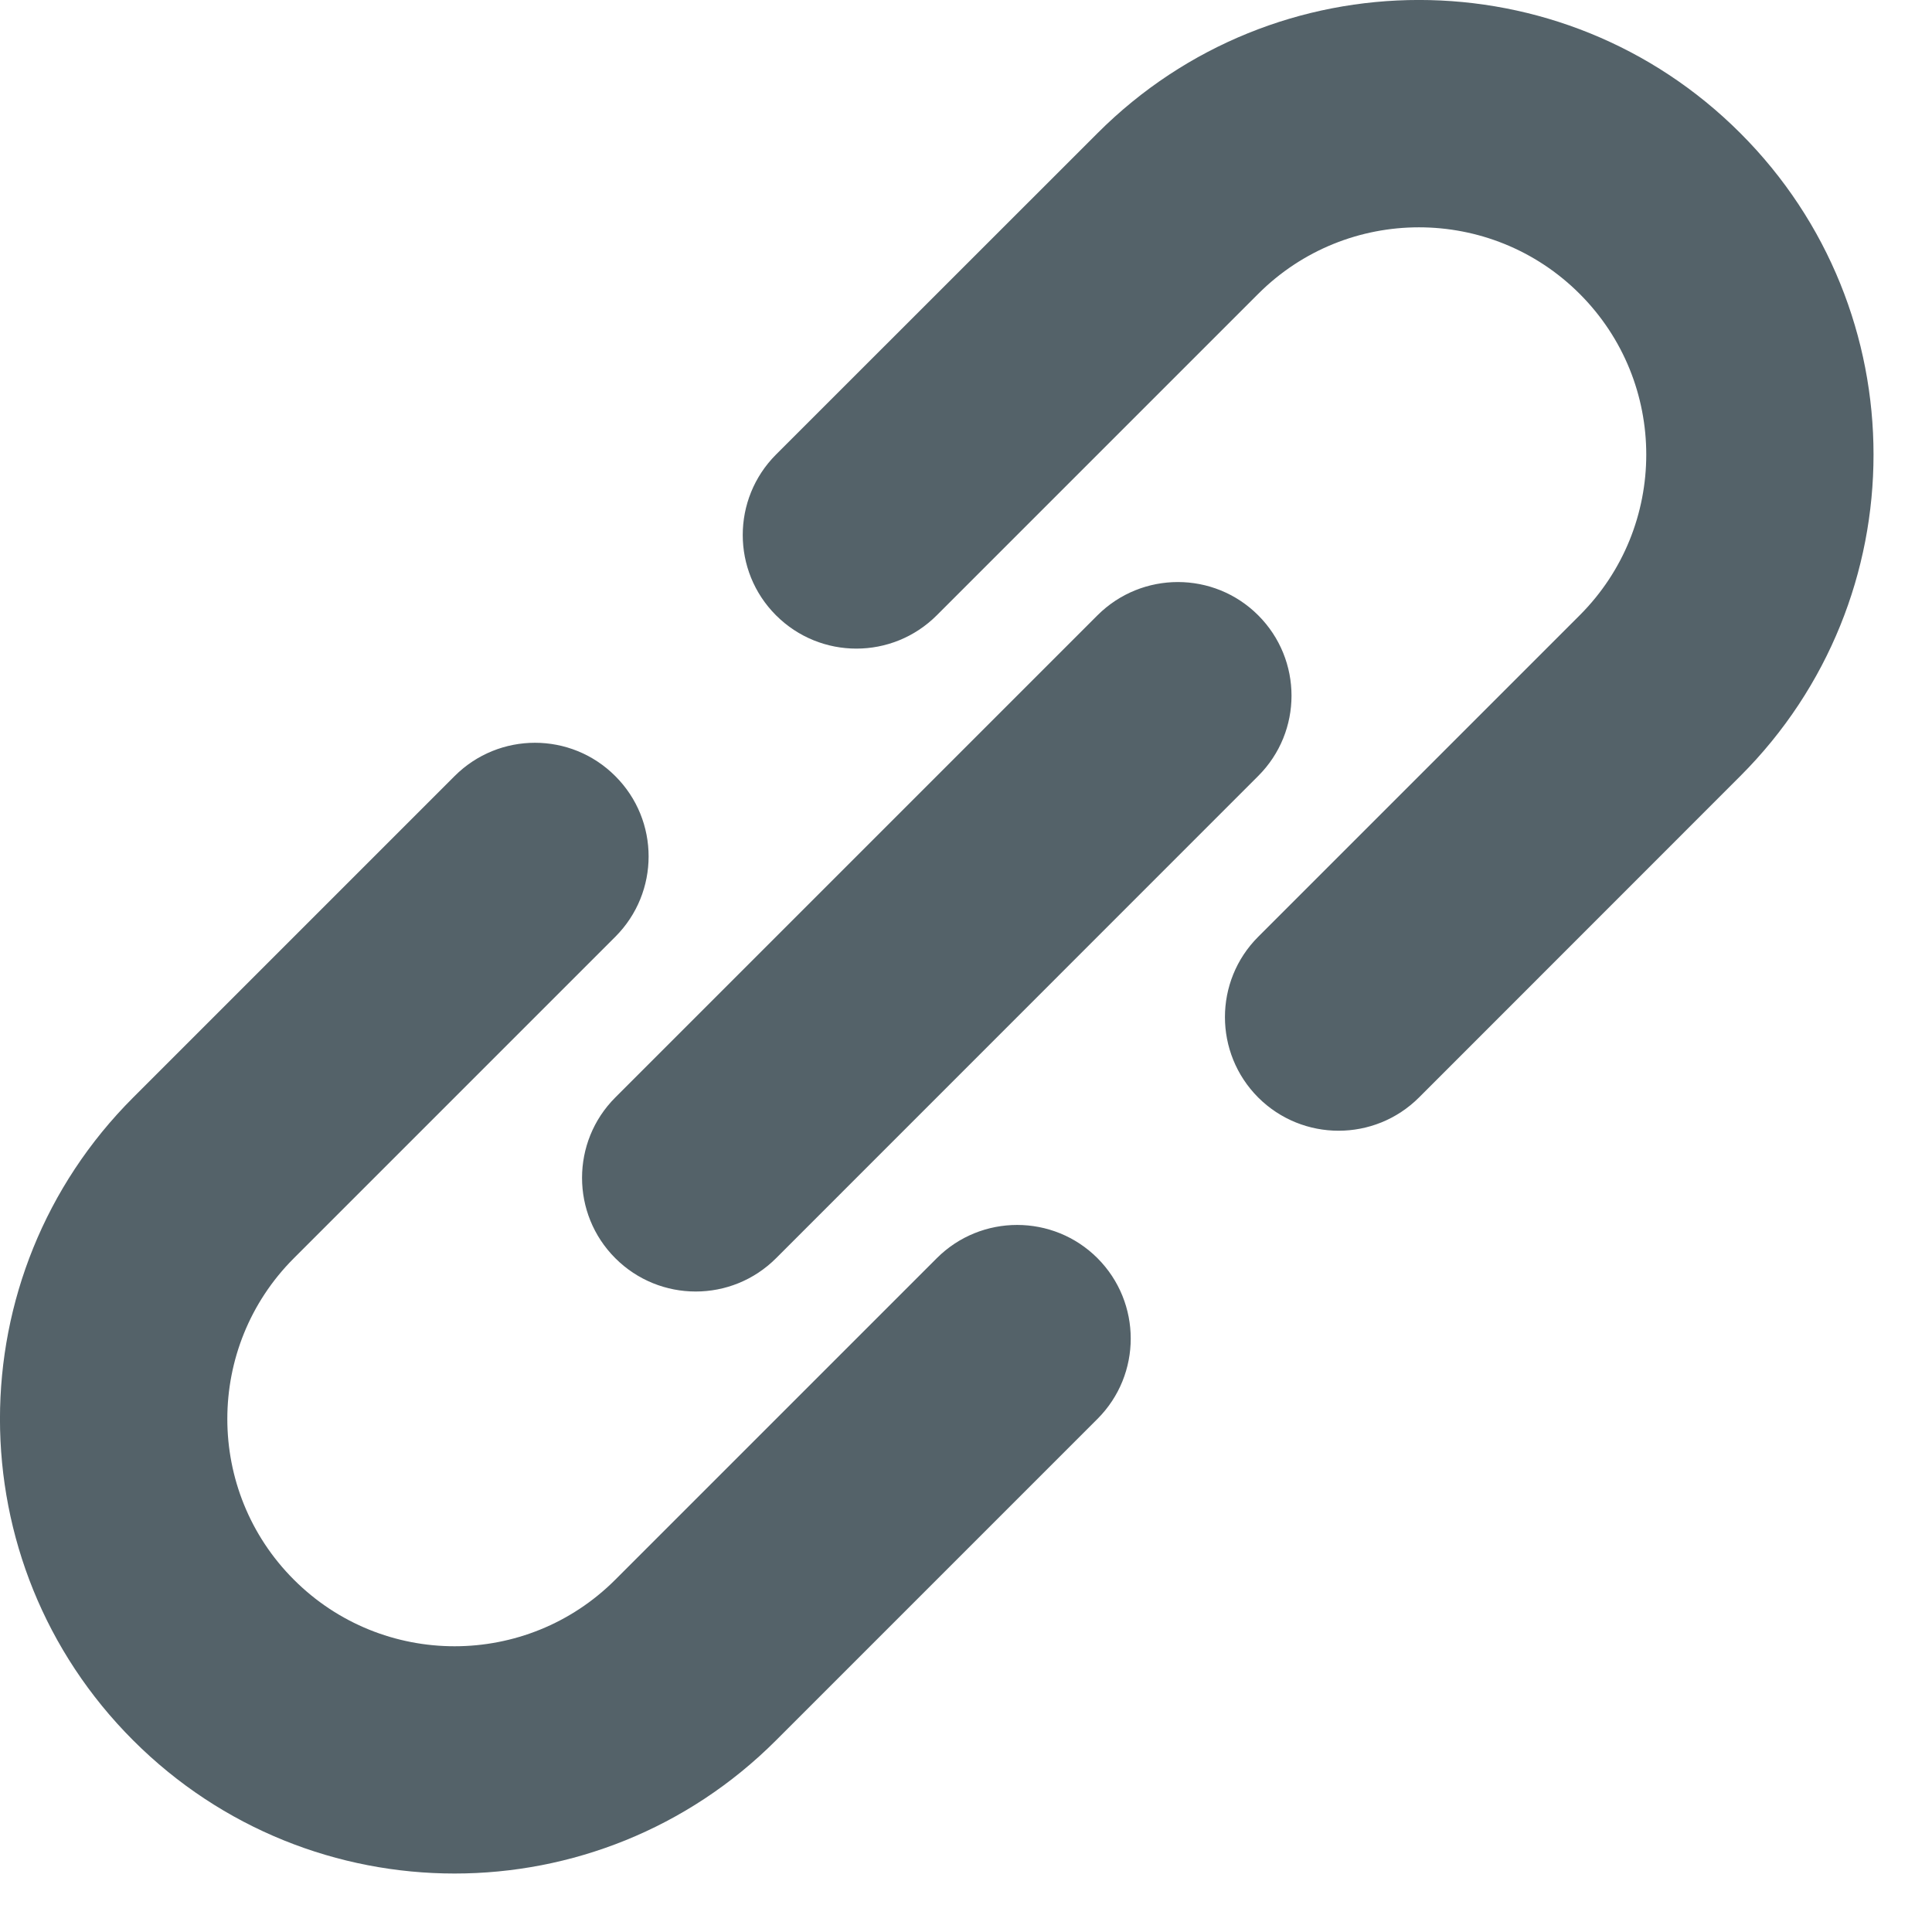 <?xml version="1.0" encoding="utf-8"?>
<svg width="17px" height="17px" viewBox="0 0 17 17" version="1.1" xmlns:xlink="http://www.w3.org/1999/xlink" xmlns="http://www.w3.org/2000/svg">
  <g id="noun_link_1751207">
    <path d="M8.243 5.414C7.852 5.805 7.219 5.805 6.828 5.414C6.438 5.024 6.438 4.391 6.828 4L9.657 1.172C11.219 -0.391 13.752 -0.391 15.314 1.172C16.876 2.734 16.876 5.266 15.314 6.828L12.486 9.657C12.095 10.047 11.462 10.047 11.071 9.657C10.681 9.266 10.681 8.633 11.071 8.243L13.9 5.414C14.681 4.633 14.681 3.367 13.9 2.586C13.119 1.805 11.852 1.805 11.071 2.586L8.243 5.414ZM8.243 11.071C8.633 10.681 9.267 10.681 9.657 11.071C10.047 11.462 10.047 12.095 9.657 12.485L6.828 15.314C5.266 16.876 2.734 16.876 1.172 15.314C-0.391 13.752 -0.391 11.219 1.172 9.657L4 6.829C4.391 6.438 5.024 6.438 5.414 6.829C5.805 7.219 5.805 7.852 5.414 8.243L2.586 11.071C1.805 11.852 1.805 13.119 2.586 13.9C3.367 14.681 4.633 14.681 5.414 13.9L8.243 11.071ZM11.071 5.414C11.462 5.805 11.462 6.438 11.071 6.828L6.829 11.071C6.438 11.462 5.805 11.462 5.414 11.071C5.024 10.681 5.024 10.047 5.414 9.657L9.657 5.414C10.048 5.024 10.681 5.024 11.071 5.414Z" transform="translate(9.999999E-10 9.999999E-10)" id="Shape" fill="#546269" stroke="none" />
  </g>
</svg>
